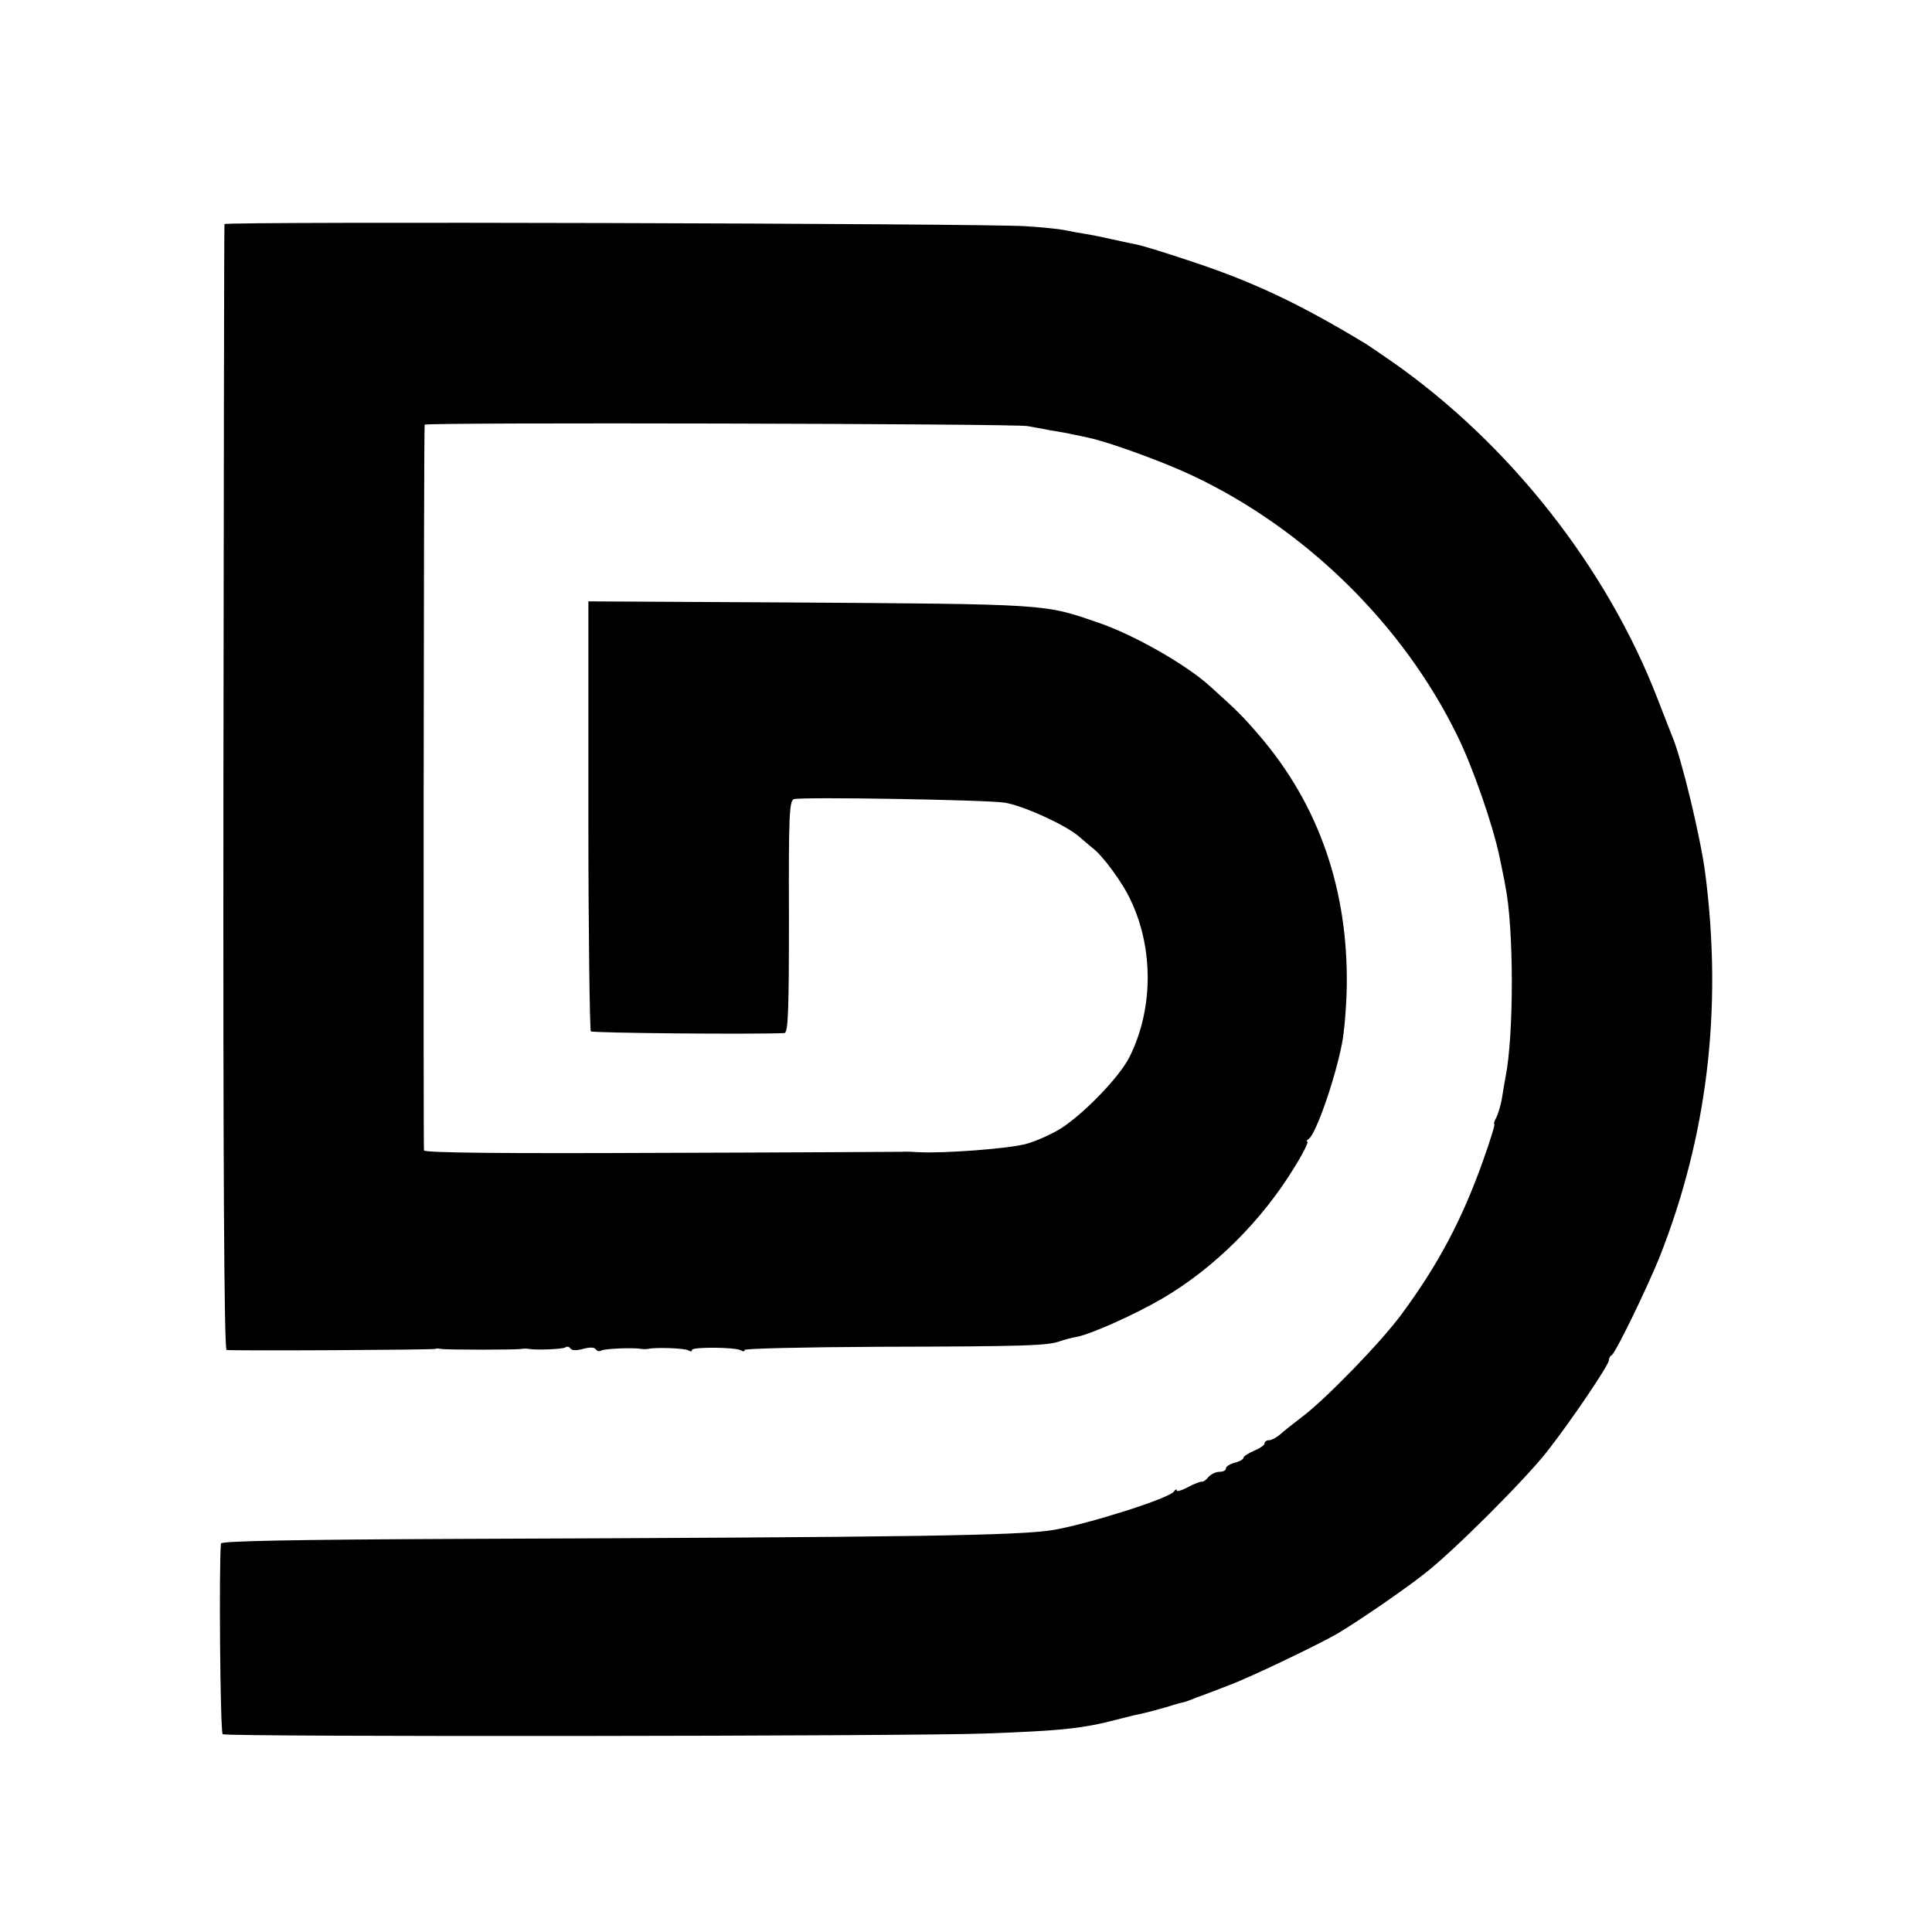 <?xml version="1.0" standalone="no"?>
<!DOCTYPE svg PUBLIC "-//W3C//DTD SVG 20010904//EN"
 "http://www.w3.org/TR/2001/REC-SVG-20010904/DTD/svg10.dtd">
<svg version="1.0" xmlns="http://www.w3.org/2000/svg"
 width="550pt" height="550pt" viewBox="0 0 550 550"
 preserveAspectRatio="xMidYMid meet">
<g transform="translate(0,550) scale(0.1,-0.1)"
fill="#000000" stroke="none">
<path d="M639 4862 c-1 -4 -2 -726 -3 -1604 -1 -1058 2 -1599 9 -1601 11 -3
587 0 595 3 3 2 10 1 15 0 12 -3 216 -3 230 0 6 1 15 1 20 0 21 -4 95 -1 104
4 5 4 12 2 15 -3 4 -6 18 -6 36 -1 18 5 32 5 36 -1 3 -5 10 -7 15 -4 9 6 94 9
114 5 6 -1 15 -1 20 0 23 5 103 2 114 -4 6 -4 11 -4 11 1 0 9 123 8 139 -1 6
-4 11 -4 11 1 0 4 172 8 383 9 415 1 480 3 515 16 12 4 33 10 46 12 41 7 169
65 246 110 148 87 283 222 375 373 25 40 41 73 37 73 -4 0 -2 4 4 8 20 14 73
164 94 269 7 34 13 109 14 165 4 276 -80 517 -248 713 -46 54 -64 72 -142 142
-67 61 -218 147 -319 181 -155 53 -134 52 -895 57 l-555 3 0 -608 c0 -335 4
-612 7 -616 5 -5 462 -9 551 -5 11 1 13 63 13 331 -1 285 1 331 14 335 23 7
550 -2 600 -10 52 -8 174 -64 210 -95 14 -12 32 -27 40 -34 28 -20 87 -100
109 -149 66 -139 64 -312 -4 -447 -29 -57 -128 -159 -194 -202 -26 -16 -69
-36 -98 -44 -48 -14 -237 -28 -308 -24 -16 1 -39 2 -50 1 -11 0 -320 -2 -687
-3 -439 -2 -669 0 -671 7 -2 9 -1 2050 2 2066 1 7 1681 3 1716 -4 11 -2 40 -7
65 -12 25 -4 54 -9 65 -12 11 -2 31 -6 43 -9 58 -12 215 -69 299 -109 321
-152 598 -424 752 -740 44 -89 102 -257 120 -345 6 -30 14 -66 16 -80 25 -119
25 -428 1 -546 -2 -12 -7 -38 -10 -59 -3 -20 -11 -45 -16 -56 -6 -10 -8 -19
-6 -19 3 0 -12 -48 -33 -107 -59 -165 -126 -292 -230 -433 -59 -81 -221 -247
-286 -295 -22 -17 -49 -38 -59 -47 -11 -10 -26 -18 -33 -18 -7 0 -13 -4 -13
-9 0 -5 -13 -14 -30 -21 -16 -7 -30 -16 -30 -20 0 -4 -11 -11 -25 -14 -14 -4
-25 -11 -25 -16 0 -6 -8 -10 -19 -10 -10 0 -24 -7 -31 -15 -6 -8 -15 -14 -18
-13 -4 1 -22 -6 -39 -15 -18 -10 -33 -14 -33 -10 0 5 -4 3 -8 -3 -12 -19 -239
-91 -340 -109 -97 -17 -402 -21 -1704 -26 -463 -2 -668 -6 -669 -13 -6 -67 -2
-539 5 -543 13 -8 1962 -6 2171 2 218 8 276 14 376 40 30 8 64 16 75 18 10 2
39 10 64 17 25 8 47 14 50 14 3 1 19 6 35 13 17 6 57 21 90 34 58 21 248 112
310 147 50 29 187 122 249 171 81 62 290 271 352 351 68 87 174 244 174 257 0
6 4 13 8 15 10 4 99 187 136 278 136 344 180 706 131 1090 -12 99 -69 336 -95
395 -4 11 -23 58 -41 105 -144 374 -423 728 -757 961 -35 24 -71 49 -80 54
-181 109 -311 171 -482 228 -74 25 -148 48 -165 51 -16 3 -48 10 -70 15 -22 5
-56 12 -75 15 -19 3 -46 8 -60 11 -14 3 -63 8 -110 11 -126 8 -2280 14 -2281
6z"/>
</g>
</svg>
